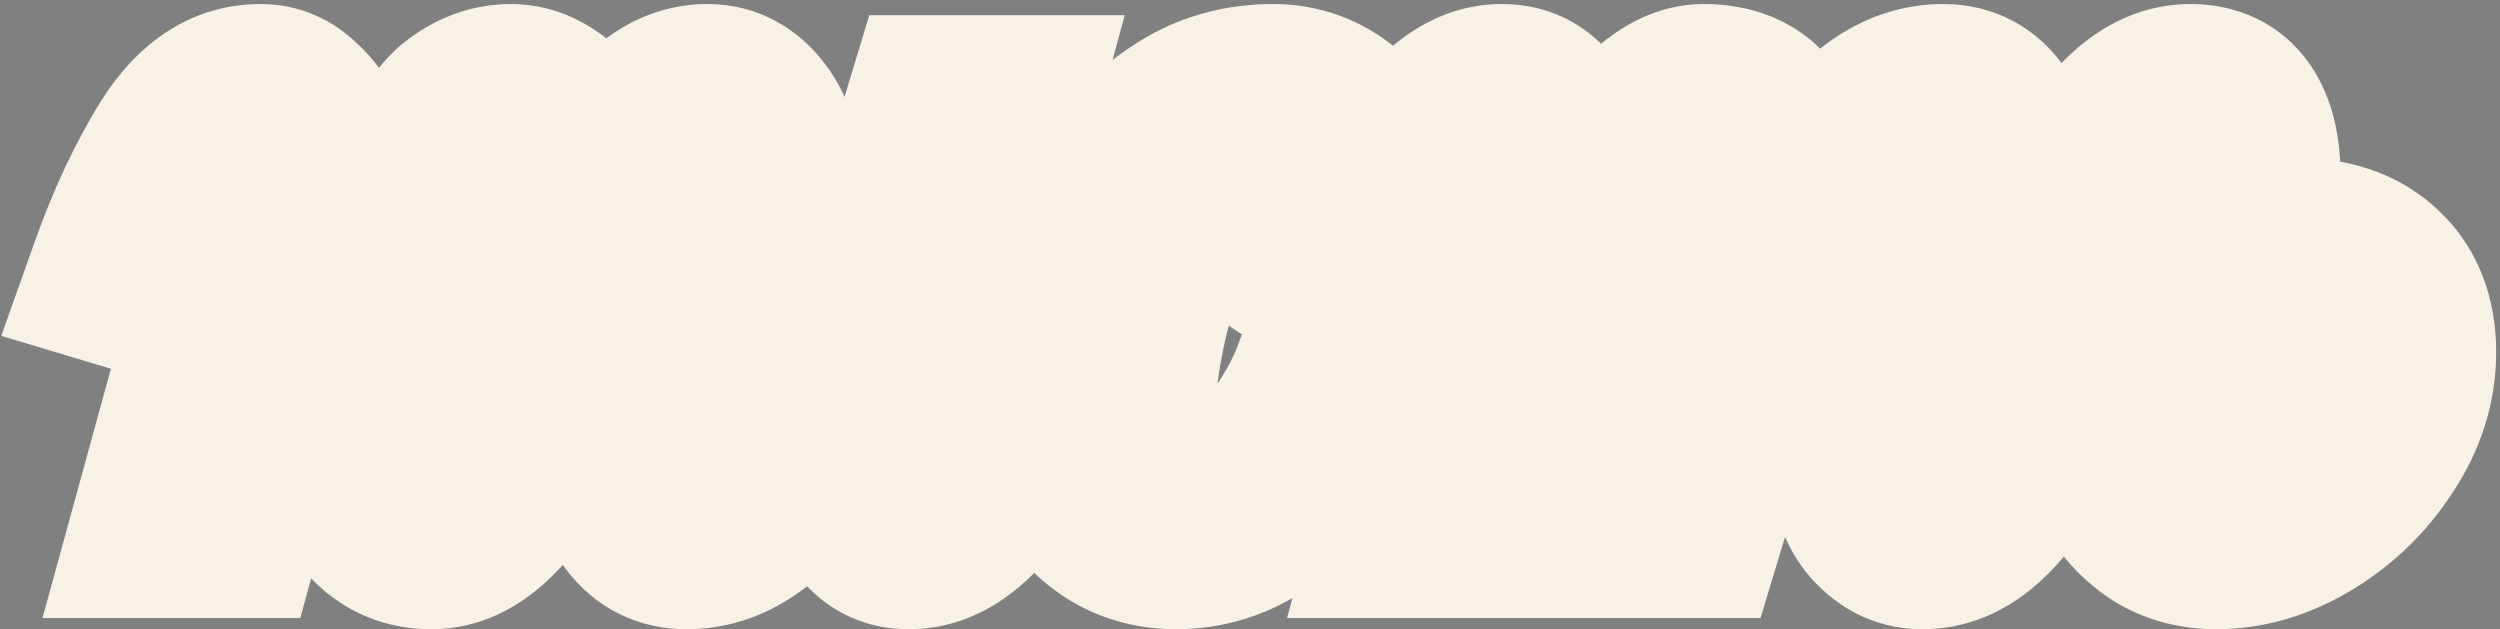 <?xml version="1.0" encoding="UTF-8"?> <svg xmlns="http://www.w3.org/2000/svg" width="449" height="113" viewBox="0 0 449 113" fill="none"><rect x="0" y="0" width="449" height="113" fill="#808080" stroke="none"/><mask id="path-1-outside-1_15_230" maskUnits="userSpaceOnUse" x="0" y="0" width="449" height="114" fill="black"><rect fill="white" width="449" height="114"></rect><path d="M77.431 96.007C74.086 96.007 71.242 94.948 68.9 92.829C66.559 90.71 65.388 87.309 65.388 82.626C65.388 79.503 66.168 75.823 67.73 71.586C67.841 71.14 68.12 70.136 68.566 68.575C69.124 66.902 69.402 65.285 69.402 63.724C69.402 61.271 68.9 59.431 67.897 58.204C66.893 56.866 64.83 56.197 61.708 56.197H51.337L40.966 94H29.926L43.977 42.815C44.089 42.258 44.59 40.306 45.483 36.961C46.486 33.504 46.988 30.604 46.988 28.263C46.988 25.029 45.873 23.412 43.643 23.412C40.52 23.412 37.342 26.032 34.108 31.273C30.986 36.403 28.142 42.704 25.577 50.175L22.232 49.172C25.243 40.696 28.7 33.337 32.603 27.092C36.506 20.847 41.245 17.725 46.821 17.725C48.94 17.725 50.779 18.505 52.341 20.066C54.013 21.516 55.129 23.133 55.686 24.917C56.355 27.259 56.69 29.991 56.69 33.114C56.69 35.121 55.965 39.024 54.515 44.822L52.508 52.182H63.213C66.113 52.182 68.789 50.064 71.242 45.826C73.695 41.589 75.814 36.515 77.599 30.604C79.048 25.809 81.055 22.464 83.62 20.568C86.185 18.672 88.917 17.725 91.817 17.725C93.378 17.725 94.883 18.115 96.333 18.895C97.782 19.676 98.842 20.512 99.511 21.405C100.626 22.854 101.351 24.192 101.685 25.419C102.02 26.646 102.187 28.095 102.187 29.768C102.187 32.779 101.351 35.288 99.678 37.295C98.117 39.191 96.166 40.139 93.824 40.139C92.263 40.139 90.869 39.637 89.642 38.633C88.415 37.63 87.802 36.236 87.802 34.452C87.802 32.891 88.304 31.385 89.308 29.935C90.088 28.709 90.478 27.761 90.478 27.092C90.478 26.2 90.255 25.531 89.809 25.084C89.363 24.638 88.527 24.415 87.3 24.415C85.739 24.415 84.512 24.973 83.62 26.088C82.728 27.203 81.948 28.82 81.278 30.939C79.829 35.734 77.989 40.473 75.758 45.157C73.528 49.841 71.354 52.573 69.235 53.353L69.068 54.19C71.967 54.413 74.532 55.695 76.762 58.037C78.992 60.267 80.108 63.222 80.108 66.902C80.108 69.802 79.439 73.481 78.1 77.942C77.208 81.51 76.762 83.908 76.762 85.135C76.762 86.473 77.041 87.644 77.599 88.647C78.156 89.651 79.048 90.153 80.275 90.153C80.944 90.153 81.557 90.041 82.115 89.818C82.672 89.595 83.453 89.093 84.457 88.313C87.356 86.194 89.754 83.183 91.649 79.28C93.545 75.266 95.719 70.025 98.173 63.557L101.518 64.56C94.27 85.525 86.241 96.007 77.431 96.007ZM123.239 96.007C119.893 96.007 117.217 94.669 115.21 91.993C113.314 89.205 112.366 85.19 112.366 79.949C112.366 77.496 112.701 74.541 113.37 71.084C114.039 67.516 114.819 64.783 115.711 62.888L126.417 37.964C126.974 36.738 127.532 35.121 128.089 33.114C128.759 31.106 129.093 29.433 129.093 28.095C129.093 26.534 128.759 25.252 128.089 24.248C127.42 23.244 126.472 22.743 125.246 22.743C121.454 22.743 117.83 25.642 114.373 31.441C110.916 37.239 107.961 43.484 105.508 50.175L102.162 49.172C105.173 40.139 108.798 32.667 113.035 26.757C117.384 20.735 122.068 17.725 127.086 17.725C130.097 17.725 132.606 19.063 134.613 21.739C136.732 24.415 137.791 28.43 137.791 33.783C137.791 36.236 137.457 39.191 136.788 42.648C136.118 45.993 135.338 48.725 134.446 50.844L123.74 75.767C123.183 76.994 122.57 78.611 121.9 80.618C121.343 82.626 121.064 84.298 121.064 85.636C121.064 87.198 121.343 88.48 121.9 89.484C122.57 90.487 123.517 90.989 124.744 90.989C131.435 90.989 138.516 84.689 145.987 72.088C150.448 64.505 154.407 56.977 157.864 49.506C161.432 42.035 163.941 35.79 165.391 30.772L168.736 19.732H179.776L165.725 71.586C164.053 78.277 163.216 83.016 163.216 85.804C163.216 87.365 163.439 88.536 163.885 89.316C164.331 89.986 165.168 90.32 166.394 90.32C169.517 90.32 172.639 87.755 175.762 82.626C178.995 77.385 181.895 71.028 184.46 63.557L187.805 64.56C180.445 85.525 172.249 96.007 163.216 96.007C156.748 96.007 153.515 90.32 153.515 78.946C153.515 76.715 154.016 73.314 155.02 68.742C156.135 64.059 157.083 60.713 157.864 58.706L157.362 58.204L155.02 62.386C150.113 71.865 145.095 79.838 139.966 86.306C134.948 92.773 129.372 96.007 123.239 96.007ZM211.267 96.007C204.577 96.007 199.168 93.275 195.042 87.811C190.916 82.235 188.853 75.489 188.853 67.571C188.853 60.88 190.08 54.301 192.533 47.833C194.986 41.254 198.666 35.4 203.573 30.27C207.476 26.144 211.379 23.021 215.282 20.903C219.296 18.784 223.757 17.725 228.664 17.725C232.901 17.725 236.637 19.063 239.871 21.739C243.105 24.415 244.721 28.653 244.721 34.452C244.721 37.797 243.774 40.585 241.878 42.815C240.094 45.045 237.863 46.161 235.187 46.161C233.068 46.161 231.451 45.547 230.336 44.321C229.221 42.983 228.664 41.477 228.664 39.804C228.664 36.57 230.448 33.671 234.016 31.106C235.243 30.103 235.856 28.653 235.856 26.757C235.856 25.754 235.243 24.694 234.016 23.579C232.79 22.352 230.782 21.739 227.994 21.739C219.296 21.739 211.713 31.441 205.246 50.844C204.019 54.524 202.96 59.152 202.067 64.728C201.287 70.192 200.897 74.485 200.897 77.608C200.897 82.514 201.956 86.138 204.075 88.48C206.305 90.822 208.981 91.993 212.104 91.993C219.018 91.993 224.649 89.205 228.998 83.629C233.347 78.053 236.414 72.868 238.198 68.073L241.711 69.244C239.034 76.827 234.964 83.183 229.5 88.313C224.036 93.442 217.958 96.007 211.267 96.007ZM345.222 96.007C342.212 96.007 339.647 94.669 337.528 91.993C335.521 89.316 334.517 85.302 334.517 79.949C334.517 77.496 334.852 74.597 335.521 71.251C336.19 67.794 336.97 65.006 337.862 62.888L348.568 37.964C349.125 36.738 349.683 35.121 350.241 33.114C350.91 31.106 351.244 29.433 351.244 28.095C351.244 26.534 350.91 25.252 350.241 24.248C349.683 23.244 348.791 22.743 347.564 22.743C340.873 22.743 333.792 29.043 326.321 41.644C321.86 49.227 317.846 56.754 314.277 64.226C310.82 71.697 308.367 77.942 306.917 82.96L303.572 94H292.532L306.416 42.313C306.639 41.533 307.14 39.749 307.921 36.961C308.813 34.061 309.259 31.497 309.259 29.266C309.259 24.917 307.475 22.743 303.907 22.743C301.007 22.743 297.048 26.478 292.03 33.95C287.012 41.421 282.106 50.064 277.311 59.877C272.627 69.69 269.449 77.385 267.776 82.96L264.431 94H253.391L267.442 42.313C269.114 35.623 269.951 30.883 269.951 28.095C269.951 26.534 269.728 25.363 269.282 24.583C268.835 23.802 267.999 23.412 266.772 23.412C261.085 23.412 255.064 32.333 248.707 50.175L245.362 49.172C252.722 28.207 260.862 17.725 269.783 17.725C276.363 17.725 279.652 23.468 279.652 34.953C279.652 36.849 279.15 40.139 278.147 44.822C277.143 49.506 276.14 52.907 275.136 55.026L275.805 55.528L277.812 51.848C282.83 42.258 287.681 34.173 292.365 27.594C297.16 21.014 301.732 17.725 306.081 17.725C314.668 17.725 318.961 23.021 318.961 33.615C318.961 35.957 318.403 39.358 317.288 43.819C316.285 48.279 315.337 52.015 314.445 55.026L314.946 55.528L317.288 51.346C322.195 41.867 327.157 33.894 332.175 27.426C337.305 20.959 342.936 17.725 349.07 17.725C352.415 17.725 355.036 19.119 356.931 21.906C358.939 24.583 359.942 28.541 359.942 33.783C359.942 36.236 359.608 39.247 358.939 42.815C358.27 46.272 357.489 48.948 356.597 50.844L345.891 75.767C345.334 76.994 344.721 78.611 344.052 80.618C343.494 82.626 343.215 84.298 343.215 85.636C343.215 87.198 343.55 88.48 344.219 89.484C344.888 90.487 345.836 90.989 347.062 90.989C350.854 90.989 354.478 88.09 357.935 82.291C361.392 76.492 364.347 70.248 366.8 63.557L370.146 64.56C367.135 73.593 363.455 81.12 359.106 87.142C354.868 93.052 350.241 96.007 345.222 96.007ZM398.024 96.007C394.344 96.007 391.11 95.115 388.322 93.331C385.534 91.435 383.36 89.038 381.798 86.138C380.237 83.127 379.457 80.005 379.457 76.771C379.457 70.638 380.628 64.616 382.969 58.706L390.998 37.964C393.229 33.058 394.344 29.322 394.344 26.757C394.344 25.419 394.176 24.415 393.842 23.746C393.619 23.077 392.894 22.743 391.667 22.743C387.876 22.743 384.196 25.642 380.628 31.441C377.171 37.239 374.215 43.484 371.762 50.175L368.417 49.172C371.428 40.25 375.108 32.779 379.457 26.757C383.806 20.735 388.489 17.725 393.507 17.725C400.087 17.725 403.376 22.464 403.376 31.943C403.376 34.173 403.098 36.236 402.54 38.132C402.094 39.916 401.369 42.202 400.365 44.99L398.693 49.673L399.362 50.175C401.704 48.391 403.878 47.164 405.885 46.495C408.004 45.715 410.123 45.324 412.242 45.324C418.263 45.324 422.947 46.941 426.292 50.175C429.638 53.297 431.311 57.647 431.311 63.222C431.311 68.798 429.638 74.095 426.292 79.113C423.058 84.131 418.877 88.201 413.747 91.324C408.617 94.446 403.376 96.007 398.024 96.007ZM399.529 91.993C402.651 91.993 405.718 90.543 408.729 87.644C411.851 84.744 414.36 80.953 416.256 76.269C418.263 71.474 419.267 66.456 419.267 61.215C419.267 53.297 416.312 49.339 410.402 49.339C407.948 49.339 405.328 50.231 402.54 52.015C399.752 53.688 397.299 55.974 395.18 58.873L391.166 70.08C389.381 75.433 388.489 79.392 388.489 81.957C388.489 84.967 389.437 87.421 391.333 89.316C393.34 91.101 396.072 91.993 399.529 91.993Z"></path></mask><path d="M77.431 96.007C74.086 96.007 71.242 94.948 68.9 92.829C66.559 90.71 65.388 87.309 65.388 82.626C65.388 79.503 66.168 75.823 67.73 71.586C67.841 71.14 68.12 70.136 68.566 68.575C69.124 66.902 69.402 65.285 69.402 63.724C69.402 61.271 68.9 59.431 67.897 58.204C66.893 56.866 64.83 56.197 61.708 56.197H51.337L40.966 94H29.926L43.977 42.815C44.089 42.258 44.59 40.306 45.483 36.961C46.486 33.504 46.988 30.604 46.988 28.263C46.988 25.029 45.873 23.412 43.643 23.412C40.52 23.412 37.342 26.032 34.108 31.273C30.986 36.403 28.142 42.704 25.577 50.175L22.232 49.172C25.243 40.696 28.7 33.337 32.603 27.092C36.506 20.847 41.245 17.725 46.821 17.725C48.94 17.725 50.779 18.505 52.341 20.066C54.013 21.516 55.129 23.133 55.686 24.917C56.355 27.259 56.69 29.991 56.69 33.114C56.69 35.121 55.965 39.024 54.515 44.822L52.508 52.182H63.213C66.113 52.182 68.789 50.064 71.242 45.826C73.695 41.589 75.814 36.515 77.599 30.604C79.048 25.809 81.055 22.464 83.62 20.568C86.185 18.672 88.917 17.725 91.817 17.725C93.378 17.725 94.883 18.115 96.333 18.895C97.782 19.676 98.842 20.512 99.511 21.405C100.626 22.854 101.351 24.192 101.685 25.419C102.02 26.646 102.187 28.095 102.187 29.768C102.187 32.779 101.351 35.288 99.678 37.295C98.117 39.191 96.166 40.139 93.824 40.139C92.263 40.139 90.869 39.637 89.642 38.633C88.415 37.63 87.802 36.236 87.802 34.452C87.802 32.891 88.304 31.385 89.308 29.935C90.088 28.709 90.478 27.761 90.478 27.092C90.478 26.2 90.255 25.531 89.809 25.084C89.363 24.638 88.527 24.415 87.3 24.415C85.739 24.415 84.512 24.973 83.62 26.088C82.728 27.203 81.948 28.82 81.278 30.939C79.829 35.734 77.989 40.473 75.758 45.157C73.528 49.841 71.354 52.573 69.235 53.353L69.068 54.19C71.967 54.413 74.532 55.695 76.762 58.037C78.992 60.267 80.108 63.222 80.108 66.902C80.108 69.802 79.439 73.481 78.1 77.942C77.208 81.51 76.762 83.908 76.762 85.135C76.762 86.473 77.041 87.644 77.599 88.647C78.156 89.651 79.048 90.153 80.275 90.153C80.944 90.153 81.557 90.041 82.115 89.818C82.672 89.595 83.453 89.093 84.457 88.313C87.356 86.194 89.754 83.183 91.649 79.28C93.545 75.266 95.719 70.025 98.173 63.557L101.518 64.56C94.27 85.525 86.241 96.007 77.431 96.007ZM123.239 96.007C119.893 96.007 117.217 94.669 115.21 91.993C113.314 89.205 112.366 85.19 112.366 79.949C112.366 77.496 112.701 74.541 113.37 71.084C114.039 67.516 114.819 64.783 115.711 62.888L126.417 37.964C126.974 36.738 127.532 35.121 128.089 33.114C128.759 31.106 129.093 29.433 129.093 28.095C129.093 26.534 128.759 25.252 128.089 24.248C127.42 23.244 126.472 22.743 125.246 22.743C121.454 22.743 117.83 25.642 114.373 31.441C110.916 37.239 107.961 43.484 105.508 50.175L102.162 49.172C105.173 40.139 108.798 32.667 113.035 26.757C117.384 20.735 122.068 17.725 127.086 17.725C130.097 17.725 132.606 19.063 134.613 21.739C136.732 24.415 137.791 28.43 137.791 33.783C137.791 36.236 137.457 39.191 136.788 42.648C136.118 45.993 135.338 48.725 134.446 50.844L123.74 75.767C123.183 76.994 122.57 78.611 121.9 80.618C121.343 82.626 121.064 84.298 121.064 85.636C121.064 87.198 121.343 88.48 121.9 89.484C122.57 90.487 123.517 90.989 124.744 90.989C131.435 90.989 138.516 84.689 145.987 72.088C150.448 64.505 154.407 56.977 157.864 49.506C161.432 42.035 163.941 35.79 165.391 30.772L168.736 19.732H179.776L165.725 71.586C164.053 78.277 163.216 83.016 163.216 85.804C163.216 87.365 163.439 88.536 163.885 89.316C164.331 89.986 165.168 90.32 166.394 90.32C169.517 90.32 172.639 87.755 175.762 82.626C178.995 77.385 181.895 71.028 184.46 63.557L187.805 64.56C180.445 85.525 172.249 96.007 163.216 96.007C156.748 96.007 153.515 90.32 153.515 78.946C153.515 76.715 154.016 73.314 155.02 68.742C156.135 64.059 157.083 60.713 157.864 58.706L157.362 58.204L155.02 62.386C150.113 71.865 145.095 79.838 139.966 86.306C134.948 92.773 129.372 96.007 123.239 96.007ZM211.267 96.007C204.577 96.007 199.168 93.275 195.042 87.811C190.916 82.235 188.853 75.489 188.853 67.571C188.853 60.88 190.08 54.301 192.533 47.833C194.986 41.254 198.666 35.4 203.573 30.27C207.476 26.144 211.379 23.021 215.282 20.903C219.296 18.784 223.757 17.725 228.664 17.725C232.901 17.725 236.637 19.063 239.871 21.739C243.105 24.415 244.721 28.653 244.721 34.452C244.721 37.797 243.774 40.585 241.878 42.815C240.094 45.045 237.863 46.161 235.187 46.161C233.068 46.161 231.451 45.547 230.336 44.321C229.221 42.983 228.664 41.477 228.664 39.804C228.664 36.57 230.448 33.671 234.016 31.106C235.243 30.103 235.856 28.653 235.856 26.757C235.856 25.754 235.243 24.694 234.016 23.579C232.79 22.352 230.782 21.739 227.994 21.739C219.296 21.739 211.713 31.441 205.246 50.844C204.019 54.524 202.96 59.152 202.067 64.728C201.287 70.192 200.897 74.485 200.897 77.608C200.897 82.514 201.956 86.138 204.075 88.48C206.305 90.822 208.981 91.993 212.104 91.993C219.018 91.993 224.649 89.205 228.998 83.629C233.347 78.053 236.414 72.868 238.198 68.073L241.711 69.244C239.034 76.827 234.964 83.183 229.5 88.313C224.036 93.442 217.958 96.007 211.267 96.007ZM345.222 96.007C342.212 96.007 339.647 94.669 337.528 91.993C335.521 89.316 334.517 85.302 334.517 79.949C334.517 77.496 334.852 74.597 335.521 71.251C336.19 67.794 336.97 65.006 337.862 62.888L348.568 37.964C349.125 36.738 349.683 35.121 350.241 33.114C350.91 31.106 351.244 29.433 351.244 28.095C351.244 26.534 350.91 25.252 350.241 24.248C349.683 23.244 348.791 22.743 347.564 22.743C340.873 22.743 333.792 29.043 326.321 41.644C321.86 49.227 317.846 56.754 314.277 64.226C310.82 71.697 308.367 77.942 306.917 82.96L303.572 94H292.532L306.416 42.313C306.639 41.533 307.14 39.749 307.921 36.961C308.813 34.061 309.259 31.497 309.259 29.266C309.259 24.917 307.475 22.743 303.907 22.743C301.007 22.743 297.048 26.478 292.03 33.95C287.012 41.421 282.106 50.064 277.311 59.877C272.627 69.69 269.449 77.385 267.776 82.96L264.431 94H253.391L267.442 42.313C269.114 35.623 269.951 30.883 269.951 28.095C269.951 26.534 269.728 25.363 269.282 24.583C268.835 23.802 267.999 23.412 266.772 23.412C261.085 23.412 255.064 32.333 248.707 50.175L245.362 49.172C252.722 28.207 260.862 17.725 269.783 17.725C276.363 17.725 279.652 23.468 279.652 34.953C279.652 36.849 279.15 40.139 278.147 44.822C277.143 49.506 276.14 52.907 275.136 55.026L275.805 55.528L277.812 51.848C282.83 42.258 287.681 34.173 292.365 27.594C297.16 21.014 301.732 17.725 306.081 17.725C314.668 17.725 318.961 23.021 318.961 33.615C318.961 35.957 318.403 39.358 317.288 43.819C316.285 48.279 315.337 52.015 314.445 55.026L314.946 55.528L317.288 51.346C322.195 41.867 327.157 33.894 332.175 27.426C337.305 20.959 342.936 17.725 349.07 17.725C352.415 17.725 355.036 19.119 356.931 21.906C358.939 24.583 359.942 28.541 359.942 33.783C359.942 36.236 359.608 39.247 358.939 42.815C358.27 46.272 357.489 48.948 356.597 50.844L345.891 75.767C345.334 76.994 344.721 78.611 344.052 80.618C343.494 82.626 343.215 84.298 343.215 85.636C343.215 87.198 343.55 88.48 344.219 89.484C344.888 90.487 345.836 90.989 347.062 90.989C350.854 90.989 354.478 88.09 357.935 82.291C361.392 76.492 364.347 70.248 366.8 63.557L370.146 64.56C367.135 73.593 363.455 81.12 359.106 87.142C354.868 93.052 350.241 96.007 345.222 96.007ZM398.024 96.007C394.344 96.007 391.11 95.115 388.322 93.331C385.534 91.435 383.36 89.038 381.798 86.138C380.237 83.127 379.457 80.005 379.457 76.771C379.457 70.638 380.628 64.616 382.969 58.706L390.998 37.964C393.229 33.058 394.344 29.322 394.344 26.757C394.344 25.419 394.176 24.415 393.842 23.746C393.619 23.077 392.894 22.743 391.667 22.743C387.876 22.743 384.196 25.642 380.628 31.441C377.171 37.239 374.215 43.484 371.762 50.175L368.417 49.172C371.428 40.25 375.108 32.779 379.457 26.757C383.806 20.735 388.489 17.725 393.507 17.725C400.087 17.725 403.376 22.464 403.376 31.943C403.376 34.173 403.098 36.236 402.54 38.132C402.094 39.916 401.369 42.202 400.365 44.99L398.693 49.673L399.362 50.175C401.704 48.391 403.878 47.164 405.885 46.495C408.004 45.715 410.123 45.324 412.242 45.324C418.263 45.324 422.947 46.941 426.292 50.175C429.638 53.297 431.311 57.647 431.311 63.222C431.311 68.798 429.638 74.095 426.292 79.113C423.058 84.131 418.877 88.201 413.747 91.324C408.617 94.446 403.376 96.007 398.024 96.007ZM399.529 91.993C402.651 91.993 405.718 90.543 408.729 87.644C411.851 84.744 414.36 80.953 416.256 76.269C418.263 71.474 419.267 66.456 419.267 61.215C419.267 53.297 416.312 49.339 410.402 49.339C407.948 49.339 405.328 50.231 402.54 52.015C399.752 53.688 397.299 55.974 395.18 58.873L391.166 70.08C389.381 75.433 388.489 79.392 388.489 81.957C388.489 84.967 389.437 87.421 391.333 89.316C393.34 91.101 396.072 91.993 399.529 91.993Z" fill="black"></path><path d="M68.9 92.829L80.306 80.223L80.306 80.223L68.9 92.829ZM67.73 71.586L83.681 77.463L83.999 76.6L84.222 75.709L67.73 71.586ZM68.566 68.575L52.438 63.199L52.322 63.549L52.22 63.905L68.566 68.575ZM67.897 58.204L54.297 68.404L54.512 68.691L54.74 68.969L67.897 58.204ZM51.337 56.197V39.197H38.373L34.943 51.699L51.337 56.197ZM40.966 94V111H53.931L57.361 98.498L40.966 94ZM29.926 94L13.533 89.5L7.631 111H29.926V94ZM43.977 42.815L60.371 47.315L60.529 46.737L60.647 46.149L43.977 42.815ZM45.483 36.961L29.157 32.221L29.105 32.4L29.057 32.581L45.483 36.961ZM34.108 31.273L19.641 22.347L19.613 22.39L19.587 22.434L34.108 31.273ZM25.577 50.175L20.692 66.458L36.349 71.155L41.656 55.695L25.577 50.175ZM22.232 49.172L6.213 43.48L0.231 60.32L17.347 65.454L22.232 49.172ZM32.603 27.092L47.019 36.102L47.019 36.102L32.603 27.092ZM52.341 20.066L40.32 32.087L40.749 32.516L41.207 32.913L52.341 20.066ZM55.686 24.917L72.032 20.247L71.975 20.046L71.912 19.846L55.686 24.917ZM54.515 44.822L70.916 49.295L70.964 49.121L71.008 48.946L54.515 44.822ZM52.508 52.182L36.107 47.709L30.251 69.182H52.508V52.182ZM71.242 45.826L85.954 54.344L85.954 54.344L71.242 45.826ZM77.599 30.604L61.326 25.685L61.324 25.691L77.599 30.604ZM83.62 20.568L93.725 34.239L93.725 34.239L83.62 20.568ZM96.333 18.895L104.393 3.927L104.393 3.927L96.333 18.895ZM99.511 21.405L85.911 31.605L85.973 31.688L86.036 31.77L99.511 21.405ZM101.685 25.419L118.086 20.946L118.086 20.946L101.685 25.419ZM99.678 37.295L86.618 26.412L86.587 26.45L86.555 26.488L99.678 37.295ZM89.642 38.633L100.407 25.476L100.407 25.476L89.642 38.633ZM89.308 29.935L103.285 39.612L103.473 39.341L103.65 39.062L89.308 29.935ZM89.809 25.084L101.83 13.064L101.83 13.064L89.809 25.084ZM83.62 26.088L96.895 36.708L96.895 36.708L83.62 26.088ZM81.278 30.939L65.068 25.82L65.036 25.919L65.006 26.019L81.278 30.939ZM75.758 45.157L60.41 37.848L60.41 37.848L75.758 45.157ZM69.235 53.353L63.358 37.401L54.431 40.69L52.565 50.019L69.235 53.353ZM69.068 54.19L52.398 50.856L48.635 69.668L67.764 71.139L69.068 54.19ZM76.762 58.037L64.452 69.761L64.595 69.911L64.741 70.058L76.762 58.037ZM78.1 77.942L61.817 73.057L61.704 73.436L61.608 73.819L78.1 77.942ZM82.115 89.818L88.428 105.602L88.428 105.602L82.115 89.818ZM84.457 88.313L74.426 74.587L74.221 74.737L74.02 74.894L84.457 88.313ZM91.649 79.28L106.941 86.708L106.982 86.624L107.021 86.539L91.649 79.28ZM98.173 63.557L103.058 47.274L87.893 42.724L82.278 57.528L98.173 63.557ZM101.518 64.56L117.585 70.115L123.375 53.369L106.403 48.277L101.518 64.56ZM77.431 96.007V79.007C77.578 79.007 78.062 79.036 78.724 79.282C79.402 79.535 79.946 79.898 80.306 80.223L68.9 92.829L57.495 105.435C63.159 110.56 70.144 113.007 77.431 113.007V96.007ZM68.9 92.829L80.306 80.223C81.544 81.343 82.123 82.524 82.34 83.155C82.521 83.681 82.388 83.622 82.388 82.626H65.388H48.388C48.388 89.773 50.163 98.801 57.495 105.435L68.9 92.829ZM65.388 82.626H82.388C82.388 82.189 82.531 80.585 83.681 77.463L67.73 71.586L51.778 65.709C49.806 71.061 48.388 76.817 48.388 82.626H65.388ZM67.73 71.586L84.222 75.709C84.22 75.718 84.266 75.54 84.402 75.048C84.526 74.602 84.695 74.005 84.912 73.245L68.566 68.575L52.22 63.905C51.796 65.388 51.431 66.686 51.237 67.463L67.73 71.586ZM68.566 68.575L84.694 73.951C85.755 70.766 86.402 67.332 86.402 63.724H69.402H52.402C52.402 63.239 52.492 63.038 52.438 63.199L68.566 68.575ZM69.402 63.724H86.402C86.402 59.386 85.584 52.976 81.054 47.439L67.897 58.204L54.74 68.969C53.456 67.4 52.877 65.899 52.625 64.977C52.384 64.093 52.402 63.601 52.402 63.724H69.402ZM67.897 58.204L81.497 48.004C75.352 39.81 65.824 39.197 61.708 39.197V56.197V73.197C62.201 73.197 61.581 73.268 60.352 72.869C59.034 72.442 56.444 71.266 54.297 68.404L67.897 58.204ZM61.708 56.197V39.197H51.337V56.197V73.197H61.708V56.197ZM51.337 56.197L34.943 51.699L24.572 89.502L40.966 94L57.361 98.498L67.731 60.694L51.337 56.197ZM40.966 94V77H29.926V94V111H40.966V94ZM29.926 94L46.32 98.5L60.371 47.315L43.977 42.815L27.584 38.315L13.533 89.5L29.926 94ZM43.977 42.815L60.647 46.149C60.598 46.392 60.575 46.469 60.648 46.172C60.702 45.95 60.785 45.621 60.901 45.167C61.134 44.263 61.468 42.994 61.909 41.341L45.483 36.961L29.057 32.581C28.252 35.596 27.554 38.249 27.307 39.481L43.977 42.815ZM45.483 36.961L61.808 41.7C63.047 37.435 63.988 32.824 63.988 28.263H46.988H29.988C29.988 28.252 29.986 28.571 29.861 29.294C29.738 30.004 29.52 30.97 29.157 32.221L45.483 36.961ZM46.988 28.263H63.988C63.988 25.218 63.559 19.921 60.146 14.973C55.947 8.884 49.468 6.412 43.643 6.412V23.412V40.412C42.145 40.412 40.014 40.135 37.708 39.021C35.322 37.867 33.451 36.152 32.157 34.276C30.939 32.51 30.43 30.899 30.211 29.949C29.993 28.999 29.988 28.377 29.988 28.263H46.988ZM43.643 23.412V6.412C30.719 6.412 23.126 16.698 19.641 22.347L34.108 31.273L48.576 40.2C49.649 38.461 50.107 38.184 49.732 38.493C49.257 38.885 47.135 40.412 43.643 40.412V23.412ZM34.108 31.273L19.587 22.434C15.664 28.879 12.344 36.365 9.498 44.655L25.577 50.175L41.656 55.695C43.94 49.042 46.308 43.927 48.63 40.113L34.108 31.273ZM25.577 50.175L30.462 33.892L27.117 32.888L22.232 49.172L17.347 65.454L20.692 66.458L25.577 50.175ZM22.232 49.172L38.251 54.862C40.937 47.303 43.894 41.102 47.019 36.102L32.603 27.092L18.187 18.082C13.506 25.571 9.549 34.089 6.213 43.48L22.232 49.172ZM32.603 27.092L47.019 36.102C48.045 34.46 48.62 34.142 48.437 34.262C48.327 34.335 48.081 34.472 47.721 34.581C47.358 34.691 47.037 34.725 46.821 34.725V17.725V0.725C33.541 0.725 24.075 8.661 18.187 18.082L32.603 27.092ZM46.821 17.725V34.725C45.738 34.725 44.455 34.513 43.15 33.96C41.86 33.412 40.922 32.689 40.32 32.087L52.341 20.066L64.362 8.046C59.762 3.446 53.655 0.725 46.821 0.725V17.725ZM52.341 20.066L41.207 32.913C40.937 32.679 40.006 31.735 39.46 29.988L55.686 24.917L71.912 19.846C70.251 14.532 67.09 10.353 63.474 7.22L52.341 20.066ZM55.686 24.917L39.34 29.587C39.473 30.053 39.69 31.15 39.69 33.114H56.69H73.69C73.69 28.832 73.237 24.465 72.032 20.247L55.686 24.917ZM56.69 33.114H39.69C39.69 32.68 39.723 32.559 39.68 32.905C39.643 33.205 39.569 33.704 39.432 34.442C39.156 35.928 38.701 37.987 38.023 40.699L54.515 44.822L71.008 48.946C72.372 43.488 73.69 37.559 73.69 33.114H56.69ZM54.515 44.822L38.114 40.349L36.107 47.709L52.508 52.182L68.909 56.655L70.916 49.295L54.515 44.822ZM52.508 52.182V69.182H63.213V52.182V35.182H52.508V52.182ZM63.213 52.182V69.182C75.515 69.182 82.621 60.101 85.954 54.344L71.242 45.826L56.53 37.308C55.947 38.315 55.944 37.976 56.843 37.264C57.953 36.385 60.18 35.182 63.213 35.182V52.182ZM71.242 45.826L85.954 54.344C89.211 48.719 91.803 42.376 93.873 35.517L77.599 30.604L61.324 25.691C59.826 30.654 58.18 34.458 56.53 37.308L71.242 45.826ZM77.599 30.604L93.871 35.524C94.299 34.109 94.656 33.434 94.769 33.245C94.87 33.076 94.597 33.595 93.725 34.239L83.62 20.568L73.516 6.897C66.752 11.897 63.271 19.25 61.326 25.685L77.599 30.604ZM83.62 20.568L93.725 34.239C93.767 34.208 93.58 34.353 93.165 34.496C92.734 34.646 92.259 34.725 91.817 34.725V17.725V0.725C84.914 0.725 78.697 3.067 73.516 6.897L83.62 20.568ZM91.817 17.725V34.725C90.41 34.725 89.161 34.341 88.273 33.864L96.333 18.895L104.393 3.927C100.606 1.888 96.346 0.725 91.817 0.725V17.725ZM96.333 18.895L88.273 33.864C88.309 33.883 88.074 33.762 87.681 33.451C87.29 33.143 86.62 32.55 85.911 31.605L99.511 21.405L113.111 11.205C110.43 7.63 107.065 5.366 104.393 3.927L96.333 18.895ZM99.511 21.405L86.036 31.77C86.149 31.917 86.086 31.857 85.943 31.592C85.801 31.33 85.52 30.756 85.284 29.892L101.685 25.419L118.086 20.946C116.973 16.865 114.906 13.537 112.986 11.04L99.511 21.405ZM101.685 25.419L85.284 29.892C85.239 29.727 85.212 29.598 85.196 29.514C85.18 29.429 85.175 29.381 85.174 29.375C85.173 29.369 85.177 29.397 85.18 29.465C85.184 29.532 85.187 29.632 85.187 29.768H102.187H119.187C119.187 27.03 118.921 24.006 118.086 20.946L101.685 25.419ZM102.187 29.768H85.187C85.187 29.695 85.199 29.233 85.432 28.532C85.676 27.801 86.081 27.057 86.618 26.412L99.678 37.295L112.738 48.178C117.338 42.658 119.187 36.117 119.187 29.768H102.187ZM99.678 37.295L86.555 26.488C87.123 25.799 88.12 24.863 89.616 24.136C91.135 23.398 92.63 23.139 93.824 23.139V40.139V57.139C101.523 57.139 108.191 53.7 112.801 48.102L99.678 37.295ZM93.824 40.139V23.139C94.9 23.139 96.118 23.318 97.366 23.767C98.61 24.215 99.63 24.84 100.407 25.476L89.642 38.633L78.877 51.791C83.091 55.238 88.274 57.139 93.824 57.139V40.139ZM89.642 38.633L100.407 25.476C101.78 26.599 103.006 28.133 103.822 29.989C104.614 31.788 104.802 33.386 104.802 34.452H87.802H70.802C70.802 40.611 73.176 47.126 78.877 51.791L89.642 38.633ZM87.802 34.452H104.802C104.802 36.785 103.985 38.6 103.285 39.612L89.308 29.935L75.33 20.259C72.623 24.17 70.802 28.996 70.802 34.452H87.802ZM89.308 29.935L103.65 39.062C104.559 37.633 107.478 33.055 107.478 27.092H90.478H73.478C73.478 24.347 74.22 22.43 74.466 21.832C74.772 21.089 75.022 20.719 74.965 20.808L89.308 29.935ZM90.478 27.092H107.478C107.478 23.579 106.589 17.822 101.83 13.064L89.809 25.084L77.788 37.105C73.922 33.239 73.478 28.82 73.478 27.092H90.478ZM89.809 25.084L101.83 13.064C96.276 7.509 89.288 7.415 87.3 7.415V24.415V41.415C86.996 41.415 85.934 41.4 84.467 41.009C83.025 40.624 80.324 39.641 77.788 37.105L89.809 25.084ZM87.3 24.415V7.415C81.125 7.415 74.792 9.91 70.346 15.468L83.62 26.088L96.895 36.708C95.774 38.109 94.209 39.417 92.244 40.31C90.324 41.182 88.564 41.415 87.3 41.415V24.415ZM83.62 26.088L70.346 15.468C67.624 18.871 66.056 22.69 65.068 25.82L81.278 30.939L97.489 36.058C97.633 35.602 97.711 35.454 97.675 35.528C97.654 35.572 97.589 35.702 97.471 35.895C97.353 36.088 97.165 36.37 96.895 36.708L83.62 26.088ZM81.278 30.939L65.006 26.019C63.812 29.968 62.286 33.909 60.41 37.848L75.758 45.157L91.107 52.466C93.692 47.038 95.845 41.501 97.551 35.859L81.278 30.939ZM75.758 45.157L60.41 37.848C60.032 38.641 59.719 39.22 59.48 39.622C59.236 40.032 59.12 40.174 59.154 40.132C59.178 40.102 59.468 39.736 60.069 39.245C60.674 38.75 61.762 37.989 63.358 37.401L69.235 53.353L75.112 69.305C80.272 67.404 83.704 63.884 85.756 61.305C87.935 58.568 89.677 55.469 91.107 52.466L75.758 45.157ZM69.235 53.353L52.565 50.019L52.398 50.856L69.068 54.19L85.738 57.523L85.905 56.687L69.235 53.353ZM69.068 54.19L67.764 71.139C67.052 71.085 66.276 70.88 65.563 70.524C64.877 70.181 64.521 69.834 64.452 69.761L76.762 58.037L89.073 46.313C84.295 41.297 77.939 37.822 70.372 37.24L69.068 54.19ZM76.762 58.037L64.741 70.058C64.146 69.463 63.66 68.706 63.366 67.928C63.091 67.199 63.108 66.78 63.108 66.902H80.108H97.108C97.108 59.525 94.733 51.966 88.783 46.016L76.762 58.037ZM80.108 66.902H63.108C63.108 67.456 62.931 69.346 61.817 73.057L78.1 77.942L94.383 82.827C95.946 77.617 97.108 72.147 97.108 66.902H80.108ZM78.1 77.942L61.608 73.819C60.804 77.035 59.762 81.466 59.762 85.135H76.762H93.762C93.762 85.481 93.747 85.734 93.737 85.864C93.732 85.935 93.727 85.987 93.724 86.02C93.721 86.052 93.719 86.07 93.719 86.072C93.718 86.072 93.724 86.027 93.74 85.929C93.755 85.833 93.778 85.699 93.81 85.526C93.947 84.791 94.193 83.664 94.593 82.065L78.1 77.942ZM76.762 85.135H59.762C59.762 88.88 60.561 92.984 62.738 96.903L77.599 88.647L92.459 80.391C93.521 82.303 93.762 84.065 93.762 85.135H76.762ZM77.599 88.647L62.738 96.903C64.353 99.81 66.842 102.619 70.351 104.593C73.803 106.535 77.321 107.153 80.275 107.153V90.153V73.153C82.002 73.153 84.461 73.52 87.02 74.96C89.638 76.432 91.402 78.488 92.459 80.391L77.599 88.647ZM80.275 90.153V107.153C82.86 107.153 85.646 106.715 88.428 105.602L82.115 89.818L75.801 74.034C77.469 73.367 79.028 73.153 80.275 73.153V90.153ZM82.115 89.818L88.428 105.602C91.346 104.435 93.71 102.652 94.894 101.732L84.457 88.313L74.02 74.894C73.784 75.077 73.765 75.078 73.926 74.975C74.013 74.918 74.202 74.8 74.478 74.651C74.744 74.507 75.195 74.277 75.801 74.034L82.115 89.818ZM84.457 88.313L94.487 102.038C100.05 97.973 104.083 92.592 106.941 86.708L91.649 79.28L76.358 71.853C75.424 73.774 74.662 74.415 74.426 74.587L84.457 88.313ZM91.649 79.28L107.021 86.539C109.182 81.965 111.533 76.269 114.068 69.586L98.173 63.557L82.278 57.528C79.906 63.781 77.908 68.566 76.277 72.021L91.649 79.28ZM98.173 63.557L93.288 79.84L96.633 80.843L101.518 64.56L106.403 48.277L103.058 47.274L98.173 63.557ZM101.518 64.56L85.451 59.005C82.076 68.769 78.971 74.666 76.564 77.808C74.109 81.014 74.314 79.007 77.431 79.007V96.007V113.007C89.359 113.007 97.982 105.76 103.556 98.483C109.178 91.143 113.712 81.316 117.585 70.115L101.518 64.56ZM115.21 91.993L101.152 101.552L101.373 101.878L101.61 102.193L115.21 91.993ZM113.37 71.084L130.06 74.314L130.069 74.266L130.078 74.217L113.37 71.084ZM115.711 62.888L131.093 70.126L131.217 69.864L131.331 69.597L115.711 62.888ZM126.417 37.964L110.94 30.93L110.867 31.092L110.797 31.255L126.417 37.964ZM128.089 33.114L111.962 27.738L111.825 28.147L111.71 28.564L128.089 33.114ZM128.089 24.248L142.234 14.818L142.234 14.818L128.089 24.248ZM114.373 31.441L128.975 40.146L128.975 40.146L114.373 31.441ZM105.508 50.175L100.623 66.458L115.957 71.058L121.469 56.027L105.508 50.175ZM102.162 49.172L86.035 43.796L80.494 60.419L97.278 65.454L102.162 49.172ZM113.035 26.757L99.254 16.804L99.236 16.828L99.219 16.852L113.035 26.757ZM134.613 21.739L121.013 31.939L121.146 32.117L121.284 32.291L134.613 21.739ZM136.788 42.648L153.457 45.982L153.468 45.93L153.478 45.878L136.788 42.648ZM134.446 50.844L150.066 57.553L150.09 57.497L150.114 57.441L134.446 50.844ZM123.74 75.767L139.217 82.802L139.29 82.64L139.36 82.477L123.74 75.767ZM121.9 80.618L105.773 75.243L105.636 75.652L105.521 76.068L121.9 80.618ZM121.9 89.484L107.04 97.74L107.374 98.341L107.756 98.914L121.9 89.484ZM145.987 72.088L160.61 80.758L160.625 80.732L160.64 80.707L145.987 72.088ZM157.864 49.506L142.523 42.179L142.479 42.273L142.435 42.367L157.864 49.506ZM165.391 30.772L149.121 25.842L149.089 25.947L149.059 26.053L165.391 30.772ZM168.736 19.732V2.732H156.124L152.467 14.802L168.736 19.732ZM179.776 19.732L196.184 24.178L201.996 2.732H179.776V19.732ZM165.725 71.586L149.317 67.14L149.273 67.301L149.233 67.463L165.725 71.586ZM163.885 89.316L149.125 97.751L149.416 98.259L149.74 98.746L163.885 89.316ZM175.762 82.626L161.294 73.699L161.267 73.743L161.24 73.787L175.762 82.626ZM184.46 63.557L189.345 47.274L173.688 42.577L168.381 58.037L184.46 63.557ZM187.805 64.56L203.845 70.192L209.743 53.393L192.69 48.277L187.805 64.56ZM155.02 68.742L138.482 64.805L138.448 64.951L138.415 65.097L155.02 68.742ZM157.864 58.706L173.708 64.868L177.728 54.529L169.884 46.685L157.864 58.706ZM157.362 58.204L169.383 46.183L153.502 30.303L142.529 49.898L157.362 58.204ZM155.02 62.386L140.187 54.08L140.051 54.323L139.923 54.571L155.02 62.386ZM139.966 86.306L126.646 75.742L126.59 75.813L126.534 75.885L139.966 86.306ZM123.239 96.007V79.007C123.89 79.007 125.036 79.154 126.325 79.798C127.614 80.443 128.419 81.272 128.81 81.793L115.21 91.993L101.61 102.193C106.827 109.15 114.542 113.007 123.239 113.007V96.007ZM115.21 91.993L129.267 82.433C129.715 83.092 129.722 83.409 129.622 82.984C129.519 82.547 129.366 81.59 129.366 79.949H112.366H95.366C95.366 86.847 96.546 94.779 101.152 101.552L115.21 91.993ZM112.366 79.949H129.366C129.366 78.936 129.516 77.124 130.06 74.314L113.37 71.084L96.679 67.853C95.885 71.958 95.366 76.056 95.366 79.949H112.366ZM113.37 71.084L130.078 74.217C130.341 72.816 130.59 71.772 130.803 71.029C131.024 70.256 131.147 70.013 131.093 70.126L115.711 62.888L100.329 55.649C98.534 59.465 97.432 63.837 96.661 67.951L113.37 71.084ZM115.711 62.888L131.331 69.597L142.037 44.674L126.417 37.964L110.797 31.255L100.091 56.178L115.711 62.888ZM126.417 37.964L141.893 44.999C142.956 42.66 143.788 40.115 144.469 37.663L128.089 33.114L111.71 28.564C111.504 29.302 111.327 29.87 111.182 30.29C111.11 30.497 111.052 30.653 111.008 30.765C110.987 30.82 110.97 30.861 110.958 30.889C110.946 30.917 110.94 30.93 110.94 30.93L126.417 37.964ZM128.089 33.114L144.217 38.489C145.169 35.634 146.093 32.005 146.093 28.095H129.093H112.093C112.093 27.727 112.116 27.452 112.134 27.284C112.153 27.116 112.171 27.024 112.172 27.02C112.173 27.014 112.162 27.071 112.128 27.198C112.093 27.324 112.04 27.502 111.962 27.738L128.089 33.114ZM129.093 28.095H146.093C146.093 24.156 145.242 19.33 142.234 14.818L128.089 24.248L113.945 33.678C112.275 31.173 112.093 28.912 112.093 28.095H129.093ZM128.089 24.248L142.234 14.818C138.348 8.989 132.04 5.743 125.246 5.743V22.743V39.743C123.488 39.743 121.231 39.366 118.923 38.144C116.602 36.915 114.979 35.229 113.945 33.678L128.089 24.248ZM125.246 22.743V5.743C111.933 5.743 103.899 15.811 99.771 22.736L114.373 31.441L128.975 40.146C129.499 39.268 129.91 38.701 130.181 38.368C130.456 38.03 130.511 38.026 130.304 38.192C130.087 38.365 129.533 38.764 128.624 39.119C127.678 39.489 126.521 39.743 125.246 39.743V22.743ZM114.373 31.441L99.771 22.736C95.745 29.49 92.344 36.696 89.547 44.323L105.508 50.175L121.469 56.027C123.579 50.273 126.088 44.989 128.975 40.146L114.373 31.441ZM105.508 50.175L110.393 33.892L107.047 32.888L102.162 49.172L97.278 65.454L100.623 66.458L105.508 50.175ZM102.162 49.172L118.29 54.547C120.919 46.662 123.859 40.836 126.851 36.663L113.035 26.757L99.219 16.852C93.736 24.499 89.428 33.616 86.035 43.796L102.162 49.172ZM113.035 26.757L126.817 36.711C127.456 35.825 127.986 35.221 128.38 34.826C128.774 34.433 128.989 34.291 129.002 34.283C129.005 34.281 128.81 34.405 128.424 34.525C128.025 34.649 127.561 34.725 127.086 34.725V17.725V0.725C114.343 0.725 105.188 8.586 99.254 16.804L113.035 26.757ZM127.086 17.725V34.725C125.97 34.725 124.578 34.45 123.226 33.728C121.931 33.038 121.241 32.243 121.013 31.939L134.613 21.739L148.213 11.539C143.406 5.129 136.097 0.725 127.086 0.725V17.725ZM134.613 21.739L121.284 32.291C120.612 31.442 120.501 30.873 120.559 31.095C120.626 31.347 120.791 32.172 120.791 33.783H137.791H154.791C154.791 26.645 153.455 18.151 147.942 11.187L134.613 21.739ZM137.791 33.783H120.791C120.791 34.796 120.641 36.608 120.097 39.418L136.788 42.648L153.478 45.878C154.272 41.774 154.791 37.675 154.791 33.783H137.791ZM136.788 42.648L120.118 39.314C119.576 42.023 119.071 43.552 118.778 44.247L134.446 50.844L150.114 57.441C151.605 53.899 152.661 49.964 153.457 45.982L136.788 42.648ZM134.446 50.844L118.826 44.135L108.12 69.058L123.74 75.767L139.36 82.477L150.066 57.553L134.446 50.844ZM123.74 75.767L108.264 68.733C107.363 70.715 106.537 72.95 105.773 75.243L121.9 80.618L138.028 85.994C138.602 84.272 139.002 83.274 139.217 82.802L123.74 75.767ZM121.9 80.618L105.521 76.068C104.753 78.832 104.064 82.156 104.064 85.636H121.064H138.064C138.064 85.887 138.051 86.058 138.044 86.138C138.036 86.218 138.032 86.232 138.042 86.173C138.063 86.044 138.127 85.719 138.28 85.168L121.9 80.618ZM121.064 85.636H104.064C104.064 89.092 104.664 93.464 107.04 97.74L121.9 89.484L136.761 81.228C138.021 83.496 138.064 85.303 138.064 85.636H121.064ZM121.9 89.484L107.756 98.914C111.641 104.742 117.949 107.989 124.744 107.989V90.989V73.989C126.502 73.989 128.758 74.366 131.067 75.588C133.388 76.817 135.011 78.503 136.045 80.054L121.9 89.484ZM124.744 90.989V107.989C133.707 107.989 141.008 103.738 146.373 98.964C151.732 94.196 156.413 87.837 160.61 80.758L145.987 72.088L131.365 63.417C128.091 68.939 125.495 72.031 123.773 73.563C122.057 75.09 122.472 73.989 124.744 73.989V90.989ZM145.987 72.088L160.64 80.707C165.364 72.676 169.586 64.655 173.292 56.645L157.864 49.506L142.435 42.367C139.228 49.3 135.531 56.333 131.335 63.468L145.987 72.088ZM157.864 49.506L173.204 56.833C176.97 48.946 179.91 41.764 181.723 35.49L165.391 30.772L149.059 26.053C147.972 29.815 145.894 35.123 142.523 42.179L157.864 49.506ZM165.391 30.772L181.66 35.702L185.006 24.662L168.736 19.732L152.467 14.802L149.121 25.842L165.391 30.772ZM168.736 19.732V36.732H179.776V19.732V2.732H168.736V19.732ZM179.776 19.732L163.368 15.286L149.317 67.14L165.725 71.586L182.134 76.032L196.184 24.178L179.776 19.732ZM165.725 71.586L149.233 67.463C147.573 74.101 146.216 80.687 146.216 85.804H163.216H180.216C180.216 85.86 180.234 85.099 180.585 83.113C180.911 81.263 181.441 78.818 182.218 75.709L165.725 71.586ZM163.216 85.804H146.216C146.216 88.427 146.493 93.145 149.125 97.751L163.885 89.316L178.645 80.882C179.603 82.558 179.951 83.976 180.083 84.672C180.156 85.054 180.187 85.344 180.202 85.518C180.216 85.695 180.216 85.794 180.216 85.804H163.216ZM163.885 89.316L149.74 98.746C154.754 106.266 162.624 107.32 166.394 107.32V90.32V73.32C167.712 73.32 173.909 73.704 178.03 79.887L163.885 89.316ZM166.394 90.32V107.32C179.282 107.32 186.809 97.172 190.283 91.465L175.762 82.626L161.24 73.787C160.237 75.435 159.841 75.627 160.287 75.26C160.86 74.79 162.987 73.32 166.394 73.32V90.32ZM175.762 82.626L190.229 91.552C194.28 84.987 197.673 77.423 200.539 69.076L184.46 63.557L168.381 58.037C166.116 64.633 163.711 69.782 161.294 73.699L175.762 82.626ZM184.46 63.557L179.575 79.84L182.92 80.843L187.805 64.56L192.69 48.277L189.345 47.274L184.46 63.557ZM187.805 64.56L171.765 58.929C168.345 68.67 165.193 74.544 162.746 77.674C160.29 80.815 160.384 79.007 163.216 79.007V96.007V113.007C175.081 113.007 183.79 105.958 189.53 98.617C195.279 91.265 199.905 81.415 203.845 70.192L187.805 64.56ZM163.216 96.007V79.007C164.16 79.007 165.803 79.24 167.569 80.275C169.325 81.304 170.295 82.595 170.718 83.339C171.082 83.979 170.986 84.102 170.824 83.244C170.667 82.418 170.515 81.033 170.515 78.946H153.515H136.515C136.515 85.687 137.375 93.486 141.162 100.145C145.758 108.227 153.782 113.007 163.216 113.007V96.007ZM153.515 78.946H170.515C170.515 78.978 170.522 78.471 170.709 77.203C170.886 76.004 171.18 74.415 171.625 72.387L155.02 68.742L138.415 65.097C137.37 69.859 136.515 74.769 136.515 78.946H153.515ZM155.02 68.742L171.558 72.68C172.657 68.062 173.384 65.701 173.708 64.868L157.864 58.706L142.02 52.544C140.782 55.725 139.613 60.055 138.482 64.805L155.02 68.742ZM157.864 58.706L169.884 46.685L169.383 46.183L157.362 58.204L145.341 70.225L145.843 70.727L157.864 58.706ZM157.362 58.204L142.529 49.898L140.187 54.08L155.02 62.386L169.853 70.692L172.194 66.51L157.362 58.204ZM155.02 62.386L139.923 54.571C135.381 63.344 130.933 70.337 126.646 75.742L139.966 86.306L153.285 96.869C159.258 89.338 164.845 80.385 170.117 70.201L155.02 62.386ZM139.966 86.306L126.534 75.885C125.02 77.836 123.948 78.611 123.491 78.876C123.278 79 123.188 79.02 123.208 79.014C123.233 79.007 123.258 79.007 123.239 79.007V96.007V113.007C136.267 113.007 146.32 105.848 153.397 96.727L139.966 86.306ZM195.042 87.811L181.377 97.923L181.426 97.99L181.475 98.055L195.042 87.811ZM192.533 47.833L208.428 53.862L208.445 53.818L208.462 53.773L192.533 47.833ZM203.573 30.27L215.858 42.021L215.89 41.987L215.923 41.952L203.573 30.27ZM215.282 20.903L207.347 5.868L207.259 5.915L207.171 5.962L215.282 20.903ZM239.871 21.739L229.032 34.836L229.032 34.836L239.871 21.739ZM241.878 42.815L228.925 31.805L228.761 31.998L228.603 32.195L241.878 42.815ZM230.336 44.321L217.276 55.204L217.511 55.485L217.757 55.756L230.336 44.321ZM234.016 31.106L243.938 44.91L244.37 44.6L244.781 44.264L234.016 31.106ZM234.016 23.579L221.995 35.6L222.281 35.886L222.581 36.158L234.016 23.579ZM205.246 50.844L189.118 45.468L189.118 45.468L205.246 50.844ZM202.067 64.728L185.281 62.042L185.258 62.182L185.238 62.324L202.067 64.728ZM204.075 88.48L191.469 99.886L191.614 100.047L191.764 100.204L204.075 88.48ZM228.998 83.629L215.594 73.174L228.998 83.629ZM238.198 68.073L243.574 51.945L227.993 46.752L222.265 62.145L238.198 68.073ZM241.711 69.244L257.741 74.902L263.5 58.587L247.086 53.116L241.711 69.244ZM229.5 88.313L241.135 100.707L241.135 100.707L229.5 88.313ZM211.267 96.007V79.007C210.303 79.007 209.946 78.829 209.858 78.784C209.757 78.733 209.312 78.498 208.609 77.567L195.042 87.811L181.475 98.055C188.726 107.657 199.101 113.007 211.267 113.007V96.007ZM195.042 87.811L208.707 77.699C207.046 75.454 205.853 72.385 205.853 67.571H188.853H171.853C171.853 78.593 174.786 89.017 181.377 97.923L195.042 87.811ZM188.853 67.571H205.853C205.853 63.01 206.68 58.47 208.428 53.862L192.533 47.833L176.638 41.804C173.479 50.132 171.853 58.751 171.853 67.571H188.853ZM192.533 47.833L208.462 53.773C210.099 49.382 212.53 45.5 215.858 42.021L203.573 30.27L191.288 18.519C184.803 25.299 179.874 33.126 176.604 41.894L192.533 47.833ZM203.573 30.27L215.923 41.952C218.92 38.784 221.435 36.906 223.392 35.843L215.282 20.903L207.171 5.962C201.323 9.137 196.032 13.503 191.223 18.587L203.573 30.27ZM215.282 20.903L223.217 35.937C224.59 35.212 226.293 34.725 228.664 34.725V17.725V0.725C221.221 0.725 214.002 2.356 207.347 5.868L215.282 20.903ZM228.664 17.725V34.725C228.825 34.725 228.91 34.737 228.934 34.741C228.955 34.745 228.943 34.744 228.911 34.732C228.878 34.721 228.861 34.711 228.866 34.714C228.873 34.718 228.929 34.75 229.032 34.836L239.871 21.739L250.709 8.642C244.395 3.417 236.817 0.725 228.664 0.725V17.725ZM239.871 21.739L229.032 34.836C228.663 34.531 228.337 34.175 228.076 33.803C227.82 33.437 227.685 33.14 227.626 32.985C227.522 32.713 227.721 33.073 227.721 34.452H244.721H261.721C261.721 25.62 259.18 15.652 250.709 8.642L239.871 21.739ZM244.721 34.452H227.721C227.721 34.513 227.715 34.169 227.915 33.579C228.127 32.958 228.478 32.331 228.925 31.805L241.878 42.815L254.831 53.825C259.71 48.085 261.721 41.219 261.721 34.452H244.721ZM241.878 42.815L228.603 32.195C229.025 31.669 229.881 30.811 231.264 30.119C232.681 29.411 234.084 29.161 235.187 29.161V46.161V63.161C243.414 63.161 250.392 59.386 255.153 53.435L241.878 42.815ZM235.187 46.161V29.161C235.739 29.161 236.917 29.238 238.414 29.806C239.998 30.407 241.593 31.43 242.915 32.885L230.336 44.321L217.757 55.756C222.938 61.455 229.697 63.161 235.187 63.161V46.161ZM230.336 44.321L243.396 33.438C243.97 34.126 244.577 35.077 245.023 36.284C245.474 37.499 245.664 38.711 245.664 39.804H228.664H211.664C211.664 45.629 213.73 50.948 217.276 55.204L230.336 44.321ZM228.664 39.804H245.664C245.664 41.502 245.146 43.032 244.48 44.114C243.903 45.051 243.473 45.245 243.938 44.91L234.016 31.106L224.094 17.302C217.813 21.817 211.664 29.267 211.664 39.804H228.664ZM234.016 31.106L244.781 44.264C250.738 39.389 252.856 32.644 252.856 26.757H235.856H218.856C218.856 25.884 218.998 24.395 219.74 22.642C220.516 20.806 221.743 19.183 223.251 17.949L234.016 31.106ZM235.856 26.757H252.856C252.856 18.613 247.997 13.314 245.452 11L234.016 23.579L222.581 36.158C222.326 35.926 221.502 35.141 220.684 33.728C219.82 32.235 218.856 29.839 218.856 26.757H235.856ZM234.016 23.579L246.037 11.558C240.15 5.671 232.662 4.739 227.994 4.739V21.739V38.739C228.221 38.739 227.658 38.773 226.623 38.457C225.518 38.12 223.723 37.328 221.995 35.6L234.016 23.579ZM227.994 21.739V4.739C216.486 4.739 207.993 11.377 202.39 18.546C196.872 25.606 192.616 34.976 189.118 45.468L205.246 50.844L221.373 56.22C224.343 47.309 227.113 42.126 229.178 39.484C231.157 36.952 230.805 38.739 227.994 38.739V21.739ZM205.246 50.844L189.118 45.468C187.5 50.322 186.26 55.925 185.281 62.042L202.067 64.728L218.854 67.413C219.66 62.379 220.538 58.726 221.373 56.22L205.246 50.844ZM202.067 64.728L185.238 62.324C184.416 68.079 183.897 73.295 183.897 77.608H200.897H217.897C217.897 75.675 218.158 72.305 218.897 67.132L202.067 64.728ZM200.897 77.608H183.897C183.897 84.489 185.312 93.081 191.469 99.886L204.075 88.48L216.681 77.075C217.648 78.144 217.957 79.061 218.008 79.236C218.031 79.315 218.001 79.235 217.966 78.952C217.931 78.67 217.897 78.23 217.897 77.608H200.897ZM204.075 88.48L191.764 100.204C197.074 105.78 204.145 108.993 212.104 108.993V91.993V74.993C212.724 74.993 213.613 75.122 214.569 75.54C215.511 75.952 216.109 76.466 216.385 76.756L204.075 88.48ZM212.104 91.993V108.993C224.393 108.993 234.918 103.681 242.403 94.085L228.998 83.629L215.594 73.174C214.38 74.729 213.642 74.993 212.104 74.993V91.993ZM228.998 83.629L242.403 94.085C247.444 87.622 251.558 80.915 254.131 74.001L238.198 68.073L222.265 62.145C221.269 64.821 219.25 68.486 215.594 73.174L228.998 83.629ZM238.198 68.073L232.822 84.201L236.335 85.372L241.711 69.244L247.086 53.116L243.574 51.945L238.198 68.073ZM241.711 69.244L225.68 63.586C223.841 68.796 221.203 72.785 217.864 75.919L229.5 88.313L241.135 100.707C248.726 93.582 254.228 84.858 257.741 74.902L241.711 69.244ZM229.5 88.313L217.864 75.919C215.142 78.474 213.104 79.007 211.267 79.007V96.007V113.007C222.812 113.007 232.929 108.411 241.135 100.707L229.5 88.313ZM337.528 91.993L323.928 102.193L324.061 102.37L324.199 102.545L337.528 91.993ZM335.521 71.251L352.191 74.585L352.201 74.533L352.211 74.482L335.521 71.251ZM337.862 62.888L322.242 56.178L322.218 56.234L322.195 56.291L337.862 62.888ZM348.568 37.964L333.092 30.93L333.018 31.092L332.948 31.255L348.568 37.964ZM350.241 33.114L334.113 27.738L333.976 28.147L333.861 28.564L350.241 33.114ZM350.241 24.248L335.38 32.504L335.714 33.105L336.096 33.678L350.241 24.248ZM326.321 41.644L311.698 32.974L311.683 32.999L311.668 33.025L326.321 41.644ZM314.277 64.226L298.937 56.899L298.892 56.993L298.849 57.087L314.277 64.226ZM306.917 82.96L323.187 87.89L323.219 87.784L323.25 87.678L306.917 82.96ZM303.572 94V111H316.184L319.841 98.93L303.572 94ZM292.532 94L276.114 89.59L270.363 111H292.532V94ZM306.416 42.313L290.07 37.643L290.033 37.773L289.998 37.903L306.416 42.313ZM307.921 36.961L291.673 31.961L291.609 32.168L291.551 32.377L307.921 36.961ZM292.03 33.95L306.143 43.428L306.143 43.428L292.03 33.95ZM277.311 59.877L262.036 52.413L262.002 52.484L261.968 52.554L277.311 59.877ZM267.776 82.96L284.046 87.89L284.052 87.868L284.059 87.845L267.776 82.96ZM264.431 94V111H277.043L280.7 98.93L264.431 94ZM253.391 94L236.986 89.54L231.153 111H253.391V94ZM267.442 42.313L283.846 46.773L283.892 46.605L283.934 46.437L267.442 42.313ZM269.282 24.583L254.521 33.017L254.521 33.017L269.282 24.583ZM248.707 50.175L243.822 66.458L259.299 71.101L264.721 55.88L248.707 50.175ZM245.362 49.172L229.322 43.54L223.424 60.339L240.477 65.454L245.362 49.172ZM278.147 44.822L294.77 48.384L294.77 48.384L278.147 44.822ZM275.136 55.026L259.772 47.748L253.829 60.296L264.936 68.626L275.136 55.026ZM275.805 55.528L265.605 69.128L281.322 80.915L290.729 63.668L275.805 55.528ZM277.812 51.848L292.737 59.988L292.807 59.859L292.875 59.729L277.812 51.848ZM292.365 27.594L278.626 17.581L278.571 17.657L278.516 17.735L292.365 27.594ZM317.288 43.819L300.796 39.696L300.747 39.891L300.703 40.087L317.288 43.819ZM314.445 55.026L298.145 50.197L295.272 59.895L302.424 67.047L314.445 55.026ZM314.946 55.528L302.926 67.549L318.806 83.429L329.779 63.834L314.946 55.528ZM317.288 51.346L332.121 59.652L332.257 59.409L332.385 59.161L317.288 51.346ZM332.175 27.426L318.856 16.863L318.799 16.934L318.744 17.005L332.175 27.426ZM356.931 21.906L342.874 31.466L343.095 31.791L343.331 32.106L356.931 21.906ZM358.939 42.815L375.629 46.045L375.638 45.997L375.647 45.948L358.939 42.815ZM356.597 50.844L341.215 43.606L341.091 43.868L340.977 44.135L356.597 50.844ZM345.891 75.767L361.368 82.802L361.441 82.64L361.512 82.477L345.891 75.767ZM344.052 80.618L327.924 75.243L327.787 75.652L327.672 76.068L344.052 80.618ZM344.219 89.484L330.074 98.914L330.074 98.914L344.219 89.484ZM357.935 82.291L372.537 90.996L372.537 90.996L357.935 82.291ZM366.8 63.557L371.685 47.274L356.351 42.673L350.839 57.704L366.8 63.557ZM370.146 64.56L386.273 69.936L391.815 53.312L375.031 48.277L370.146 64.56ZM359.106 87.142L345.324 77.189L345.307 77.212L345.29 77.236L359.106 87.142ZM345.222 96.007V79.007C346.34 79.007 347.659 79.282 348.904 79.932C350.088 80.549 350.696 81.238 350.857 81.441L337.528 91.993L324.199 102.545C329.054 108.677 336.278 113.007 345.222 113.007V96.007ZM337.528 91.993L351.128 81.793C351.765 82.642 351.841 83.166 351.762 82.852C351.679 82.519 351.517 81.618 351.517 79.949H334.517H317.517C317.517 86.937 318.741 95.277 323.928 102.193L337.528 91.993ZM334.517 79.949H351.517C351.517 78.954 351.663 77.224 352.191 74.585L335.521 71.251L318.851 67.917C318.04 71.969 317.517 76.038 317.517 79.949H334.517ZM335.521 71.251L352.211 74.482C352.761 71.639 353.267 70.109 353.53 69.485L337.862 62.888L322.195 56.291C320.673 59.904 319.618 63.949 318.83 68.021L335.521 71.251ZM337.862 62.888L353.483 69.597L364.188 44.674L348.568 37.964L332.948 31.255L322.242 56.178L337.862 62.888ZM348.568 37.964L364.044 44.999C365.107 42.66 365.939 40.115 366.62 37.663L350.241 33.114L333.861 28.564C333.655 29.302 333.478 29.87 333.333 30.29C333.261 30.497 333.203 30.653 333.159 30.765C333.138 30.82 333.121 30.861 333.109 30.889C333.097 30.917 333.091 30.93 333.092 30.93L348.568 37.964ZM350.241 33.114L366.368 38.489C367.32 35.634 368.244 32.005 368.244 28.095H351.244H334.244C334.244 27.727 334.267 27.452 334.285 27.284C334.304 27.116 334.322 27.024 334.323 27.02C334.325 27.014 334.313 27.071 334.279 27.198C334.244 27.324 334.191 27.502 334.113 27.738L350.241 33.114ZM351.244 28.095H368.244C368.244 24.156 367.393 19.33 364.385 14.818L350.241 24.248L336.096 33.678C334.426 31.173 334.244 28.912 334.244 28.095H351.244ZM350.241 24.248L365.101 15.992C363.486 13.086 360.997 10.277 357.488 8.302C354.036 6.361 350.518 5.743 347.564 5.743V22.743V39.743C345.837 39.743 343.378 39.376 340.819 37.936C338.201 36.463 336.437 34.407 335.38 32.504L350.241 24.248ZM347.564 22.743V5.743C338.602 5.743 331.3 9.994 325.935 14.768C320.576 19.536 315.896 25.895 311.698 32.974L326.321 41.644L340.944 50.315C344.217 44.793 346.813 41.701 348.536 40.169C350.252 38.642 349.836 39.743 347.564 39.743V22.743ZM326.321 41.644L311.668 33.025C306.975 41.003 302.729 48.961 298.937 56.899L314.277 64.226L329.617 71.552C332.963 64.548 336.745 57.452 340.974 50.264L326.321 41.644ZM314.277 64.226L298.849 57.087C295.211 64.951 292.37 72.065 290.585 78.242L306.917 82.96L323.25 87.678C324.364 83.819 326.43 78.444 329.706 71.364L314.277 64.226ZM306.917 82.96L290.648 78.03L287.303 89.07L303.572 94L319.841 98.93L323.187 87.89L306.917 82.96ZM303.572 94V77H292.532V94V111H303.572V94ZM292.532 94L308.95 98.41L322.834 46.723L306.416 42.313L289.998 37.903L276.114 89.59L292.532 94ZM306.416 42.313L322.762 46.984C322.999 46.151 323.514 44.32 324.291 41.544L307.921 36.961L291.551 32.377C290.767 35.178 290.278 36.915 290.07 37.643L306.416 42.313ZM307.921 36.961L324.169 41.96C325.393 37.982 326.259 33.677 326.259 29.266H309.259H292.259C292.259 29.259 292.259 29.474 292.176 29.95C292.094 30.423 291.942 31.087 291.673 31.961L307.921 36.961ZM309.259 29.266H326.259C326.259 25.198 325.493 18.989 321.063 13.59C316.105 7.548 309.296 5.743 303.907 5.743V22.743V39.743C302.085 39.743 297.953 39.025 294.779 35.157C293.435 33.519 292.809 31.929 292.527 30.897C292.255 29.904 292.259 29.286 292.259 29.266H309.259ZM303.907 22.743V5.743C295.631 5.743 289.772 10.654 287.095 13.18C283.796 16.294 280.739 20.272 277.918 24.471L292.03 33.95L306.143 43.428C307.195 41.861 308.102 40.625 308.864 39.675C309.638 38.707 310.161 38.163 310.43 37.908C310.74 37.616 310.485 37.926 309.665 38.372C308.857 38.812 306.838 39.743 303.907 39.743V22.743ZM292.03 33.95L277.918 24.471C272.387 32.706 267.103 42.044 262.036 52.413L277.311 59.877L292.585 67.34C297.108 58.083 301.637 50.137 306.143 43.428L292.03 33.95ZM277.311 59.877L261.968 52.554C257.172 62.604 253.546 71.233 251.493 78.075L267.776 82.96L284.059 87.845C285.352 83.536 288.082 76.776 292.653 67.199L277.311 59.877ZM267.776 82.96L251.507 78.03L248.161 89.07L264.431 94L280.7 98.93L284.046 87.89L267.776 82.96ZM264.431 94V77H253.391V94V111H264.431V94ZM253.391 94L269.795 98.46L283.846 46.773L267.442 42.313L251.037 37.854L236.986 89.54L253.391 94ZM267.442 42.313L283.934 46.437C285.594 39.798 286.951 33.212 286.951 28.095H269.951H252.951C252.951 28.039 252.933 28.8 252.582 30.786C252.256 32.636 251.726 35.081 250.949 38.19L267.442 42.313ZM269.951 28.095H286.951C286.951 25.472 286.674 20.754 284.042 16.148L269.282 24.583L254.521 33.017C253.564 31.342 253.216 29.923 253.084 29.227C253.011 28.845 252.979 28.555 252.965 28.381C252.951 28.204 252.951 28.105 252.951 28.095H269.951ZM269.282 24.583L284.042 16.148C279.5 8.2 271.586 6.412 266.772 6.412V23.412V40.412C265.68 40.412 263.576 40.251 261.131 39.11C258.456 37.861 256.09 35.762 254.521 33.017L269.282 24.583ZM266.772 23.412V6.412C254.762 6.412 247.391 15.419 243.9 20.592C239.708 26.803 236.047 35.056 232.693 44.47L248.707 50.175L264.721 55.88C267.724 47.452 270.252 42.323 272.081 39.614C272.985 38.275 273.267 38.211 272.747 38.607C272.125 39.081 270.041 40.412 266.772 40.412V23.412ZM248.707 50.175L253.592 33.892L250.247 32.888L245.362 49.172L240.477 65.454L243.822 66.458L248.707 50.175ZM245.362 49.172L261.402 54.803C264.826 45.049 267.972 39.157 270.414 36.013C272.887 32.829 272.748 34.725 269.783 34.725V17.725V0.725C257.897 0.725 249.228 7.862 243.56 15.159C237.862 22.498 233.257 32.329 229.322 43.54L245.362 49.172ZM269.783 17.725V34.725C268.889 34.725 267.287 34.505 265.551 33.495C263.819 32.487 262.856 31.218 262.434 30.482C262.072 29.85 262.171 29.735 262.337 30.604C262.497 31.442 262.652 32.844 262.652 34.953H279.652H296.652C296.652 28.145 295.775 20.283 291.936 13.582C287.285 5.462 279.212 0.725 269.783 0.725V17.725ZM279.652 34.953H262.652C262.652 34.635 262.673 34.951 262.47 36.279C262.287 37.48 261.983 39.12 261.524 41.26L278.147 44.822L294.77 48.384C295.758 43.772 296.652 38.865 296.652 34.953H279.652ZM278.147 44.822L261.524 41.26C261.084 43.317 260.683 44.9 260.336 46.075C259.971 47.312 259.758 47.779 259.772 47.748L275.136 55.026L290.5 62.303C292.387 58.319 293.714 53.311 294.77 48.384L278.147 44.822ZM275.136 55.026L264.936 68.626L265.605 69.128L275.805 55.528L286.005 41.928L285.336 41.426L275.136 55.026ZM275.805 55.528L290.729 63.668L292.737 59.988L277.812 51.848L262.888 43.707L260.881 47.387L275.805 55.528ZM277.812 51.848L292.875 59.729C297.646 50.611 302.101 43.23 306.214 37.452L292.365 27.594L278.516 17.735C273.262 25.115 268.014 33.905 262.75 43.966L277.812 51.848ZM292.365 27.594L306.103 37.606C306.951 36.444 307.671 35.589 308.25 34.979C308.833 34.365 309.196 34.079 309.319 33.991C309.565 33.814 308.393 34.725 306.081 34.725V17.725V0.725C293.004 0.725 283.991 10.22 278.626 17.581L292.365 27.594ZM306.081 17.725V34.725C306.511 34.725 306.109 34.793 305.25 34.44C304.287 34.044 303.292 33.336 302.534 32.402C301.837 31.542 301.701 30.937 301.744 31.097C301.797 31.293 301.961 32.059 301.961 33.615H318.961H335.961C335.961 26.463 334.583 17.945 328.948 10.993C322.759 3.357 314.05 0.725 306.081 0.725V17.725ZM318.961 33.615H301.961C301.961 33.545 301.959 33.999 301.767 35.172C301.584 36.289 301.275 37.78 300.796 39.696L317.288 43.819L333.781 47.942C334.975 43.163 335.961 38.112 335.961 33.615H318.961ZM317.288 43.819L300.703 40.087C299.749 44.328 298.893 47.67 298.145 50.197L314.445 55.026L330.744 59.855C331.78 56.36 332.821 52.23 333.874 47.55L317.288 43.819ZM314.445 55.026L302.424 67.047L302.926 67.549L314.946 55.528L326.967 43.507L326.465 43.005L314.445 55.026ZM314.946 55.528L329.779 63.834L332.121 59.652L317.288 51.346L302.456 43.04L300.114 47.221L314.946 55.528ZM317.288 51.346L332.385 59.161C336.951 50.34 341.379 43.297 345.607 37.847L332.175 27.426L318.744 17.005C312.935 24.492 307.438 33.394 302.191 43.531L317.288 51.346ZM332.175 27.426L345.495 37.99C347.069 36.005 348.195 35.189 348.712 34.892C348.955 34.753 349.07 34.723 349.07 34.723C349.074 34.722 349.07 34.723 349.06 34.724C349.051 34.726 349.052 34.725 349.07 34.725V17.725V0.725C336.089 0.725 326.016 7.834 318.856 16.863L332.175 27.426ZM349.07 17.725V34.725C348.317 34.725 347.006 34.548 345.561 33.779C344.12 33.013 343.265 32.041 342.874 31.466L356.931 21.906L370.989 12.347C365.958 4.948 358.096 0.725 349.07 0.725V17.725ZM356.931 21.906L343.331 32.106C342.725 31.297 342.642 30.791 342.711 31.06C342.785 31.353 342.942 32.195 342.942 33.783H359.942H376.942C376.942 26.81 375.682 18.574 370.531 11.706L356.931 21.906ZM359.942 33.783H342.942C342.942 34.815 342.788 36.706 342.23 39.682L358.939 42.815L375.647 45.948C376.427 41.788 376.942 37.657 376.942 33.783H359.942ZM358.939 42.815L342.248 39.585C341.989 40.925 341.742 41.931 341.531 42.655C341.313 43.403 341.184 43.67 341.215 43.606L356.597 50.844L371.979 58.083C373.741 54.338 374.847 50.086 375.629 46.045L358.939 42.815ZM356.597 50.844L340.977 44.135L330.271 69.058L345.891 75.767L361.512 82.477L372.217 57.553L356.597 50.844ZM345.891 75.767L330.415 68.733C329.514 70.715 328.688 72.95 327.924 75.243L344.052 80.618L360.179 85.994C360.753 84.272 361.153 83.274 361.368 82.802L345.891 75.767ZM344.052 80.618L327.672 76.068C326.904 78.832 326.215 82.156 326.215 85.636H343.215H360.215C360.215 85.887 360.202 86.058 360.195 86.138C360.188 86.218 360.183 86.232 360.193 86.173C360.215 86.044 360.278 85.719 360.431 85.168L344.052 80.618ZM343.215 85.636H326.215C326.215 89.576 327.066 94.402 330.074 98.914L344.219 89.484L358.364 80.054C360.033 82.558 360.215 84.82 360.215 85.636H343.215ZM344.219 89.484L330.074 98.914C333.96 104.742 340.268 107.989 347.062 107.989V90.989V73.989C348.82 73.989 351.077 74.366 353.386 75.588C355.706 76.817 357.33 78.503 358.364 80.054L344.219 89.484ZM347.062 90.989V107.989C360.375 107.989 368.409 97.921 372.537 90.996L357.935 82.291L343.333 73.586C342.809 74.464 342.399 75.03 342.127 75.364C341.852 75.701 341.797 75.706 342.004 75.54C342.221 75.367 342.775 74.968 343.684 74.613C344.63 74.243 345.787 73.989 347.062 73.989V90.989ZM357.935 82.291L372.537 90.996C376.564 84.242 379.965 77.036 382.761 69.409L366.8 63.557L350.839 57.704C348.729 63.459 346.22 68.743 343.333 73.586L357.935 82.291ZM366.8 63.557L361.915 79.84L365.261 80.843L370.146 64.56L375.031 48.277L371.685 47.274L366.8 63.557ZM370.146 64.56L354.018 59.184C351.407 67.018 348.426 72.894 345.324 77.189L359.106 87.142L372.887 97.095C378.484 89.346 382.863 80.168 386.273 69.936L370.146 64.56ZM359.106 87.142L345.29 77.236C344.687 78.077 344.193 78.64 343.834 79C343.476 79.357 343.293 79.472 343.308 79.463C343.333 79.447 343.545 79.318 343.933 79.199C344.333 79.076 344.78 79.007 345.222 79.007V96.007V113.007C357.891 113.007 367.011 105.292 372.922 97.048L359.106 87.142ZM388.322 93.331L378.763 107.389L378.959 107.522L379.158 107.65L388.322 93.331ZM381.798 86.138L366.707 93.964L366.768 94.081L366.83 94.198L381.798 86.138ZM382.969 58.706L398.774 64.968L398.799 64.906L398.823 64.843L382.969 58.706ZM390.998 37.964L375.522 30.93L375.32 31.373L375.145 31.827L390.998 37.964ZM393.842 23.746L377.714 29.122L378.096 30.268L378.637 31.349L393.842 23.746ZM380.628 31.441L366.149 22.531L366.087 22.633L366.025 22.736L380.628 31.441ZM371.762 50.175L366.877 66.458L382.212 71.058L387.723 56.027L371.762 50.175ZM368.417 49.172L352.309 43.735L346.685 60.4L363.532 65.454L368.417 49.172ZM379.457 26.757L393.238 36.711L393.238 36.711L379.457 26.757ZM402.54 38.132L386.231 33.335L386.132 33.67L386.048 34.008L402.54 38.132ZM400.365 44.99L384.37 39.231L384.363 39.252L384.356 39.272L400.365 44.99ZM398.693 49.673L382.683 43.956L378.469 55.755L388.493 63.273L398.693 49.673ZM399.362 50.175L389.162 63.775L399.443 71.486L409.665 63.697L399.362 50.175ZM405.885 46.495L411.261 62.623L411.513 62.539L411.762 62.447L405.885 46.495ZM426.292 50.175L414.477 62.398L414.584 62.501L414.693 62.603L426.292 50.175ZM426.292 79.113L412.148 69.683L412.074 69.793L412.003 69.904L426.292 79.113ZM413.747 91.324L422.586 105.845L422.586 105.845L413.747 91.324ZM408.729 87.644L397.161 75.186L397.048 75.291L396.937 75.398L408.729 87.644ZM416.256 76.269L400.575 69.705L400.536 69.798L400.498 69.891L416.256 76.269ZM402.54 52.015L411.286 66.593L411.497 66.466L411.704 66.334L402.54 52.015ZM395.18 58.873L381.454 48.843L380.005 50.827L379.176 53.14L395.18 58.873ZM391.166 70.08L375.161 64.347L375.098 64.525L375.038 64.704L391.166 70.08ZM391.333 89.316L379.312 101.337L379.665 101.69L380.039 102.022L391.333 89.316ZM398.024 96.007V79.007C397.565 79.007 397.369 78.953 397.359 78.95C397.35 78.948 397.367 78.952 397.401 78.967C397.434 78.982 397.465 78.999 397.486 79.012L388.322 93.331L379.158 107.65C384.982 111.377 391.471 113.007 398.024 113.007V96.007ZM388.322 93.331L397.881 79.273C397.296 78.875 397.001 78.514 396.766 78.079L381.798 86.138L366.83 94.198C369.718 99.561 373.772 103.995 378.763 107.389L388.322 93.331ZM381.798 86.138L396.89 78.313C396.52 77.598 396.457 77.148 396.457 76.771H379.457H362.457C362.457 82.862 363.955 88.656 366.707 93.964L381.798 86.138ZM379.457 76.771H396.457C396.457 72.86 397.193 68.959 398.774 64.968L382.969 58.706L367.165 52.444C364.062 60.273 362.457 68.415 362.457 76.771H379.457ZM382.969 58.706L398.823 64.843L406.852 44.101L390.998 37.964L375.145 31.827L367.116 52.569L382.969 58.706ZM390.998 37.964L406.475 44.999C408.842 39.79 411.344 33.212 411.344 26.757H394.344H377.344C377.344 26.197 377.402 25.9 377.395 25.938C377.39 25.963 377.349 26.181 377.218 26.62C376.947 27.526 376.428 28.936 375.522 30.93L390.998 37.964ZM394.344 26.757H411.344C411.344 24.551 411.158 20.365 409.047 16.144L393.842 23.746L378.637 31.349C377.829 29.733 377.551 28.407 377.45 27.796C377.392 27.45 377.367 27.187 377.356 27.027C377.344 26.866 377.344 26.772 377.344 26.757H394.344ZM393.842 23.746L409.97 18.37C405.971 6.375 394.163 5.743 391.667 5.743V22.743V39.743C391.012 39.743 388.753 39.696 386.007 38.429C382.727 36.915 379.289 33.847 377.714 29.122L393.842 23.746ZM391.667 22.743V5.743C378.471 5.743 370.372 15.67 366.149 22.531L380.628 31.441L395.106 40.35C395.655 39.458 396.089 38.873 396.385 38.519C396.684 38.16 396.763 38.13 396.585 38.271C396.398 38.418 395.873 38.794 394.995 39.135C394.08 39.49 392.941 39.743 391.667 39.743V22.743ZM380.628 31.441L366.025 22.736C361.999 29.49 358.598 36.696 355.801 44.323L371.762 50.175L387.723 56.027C389.833 50.273 392.342 44.989 395.23 40.146L380.628 31.441ZM371.762 50.175L376.647 33.892L373.302 32.888L368.417 49.172L363.532 65.454L366.877 66.458L371.762 50.175ZM368.417 49.172L384.524 54.608C387.129 46.89 390.111 41.04 393.238 36.711L379.457 26.757L365.675 16.804C360.104 24.518 355.726 33.611 352.309 43.735L368.417 49.172ZM379.457 26.757L393.238 36.711C393.878 35.825 394.407 35.221 394.802 34.826C395.195 34.433 395.411 34.291 395.424 34.283C395.427 34.281 395.232 34.405 394.845 34.525C394.446 34.649 393.982 34.725 393.507 34.725V17.725V0.725C380.765 0.725 371.61 8.586 365.675 16.804L379.457 26.757ZM393.507 17.725V34.725C393.112 34.725 391.946 34.649 390.466 33.938C388.903 33.187 387.705 32.07 386.944 30.973C386.258 29.985 386.148 29.344 386.197 29.554C386.246 29.766 386.376 30.502 386.376 31.943H403.376H420.376C420.376 25.761 419.399 18.103 414.875 11.585C409.569 3.942 401.462 0.725 393.507 0.725V17.725ZM403.376 31.943H386.376C386.376 32.755 386.276 33.182 386.231 33.335L402.54 38.132L418.849 42.928C419.919 39.289 420.376 35.591 420.376 31.943H403.376ZM402.54 38.132L386.048 34.008C385.797 35.011 385.282 36.699 384.37 39.231L400.365 44.99L416.361 50.748C417.456 47.705 418.391 44.821 419.032 42.255L402.54 38.132ZM400.365 44.99L384.356 39.272L382.683 43.956L398.693 49.673L414.702 55.391L416.375 50.707L400.365 44.99ZM398.693 49.673L388.493 63.273L389.162 63.775L399.362 50.175L409.562 36.575L408.893 36.073L398.693 49.673ZM399.362 50.175L409.665 63.697C410.322 63.197 410.8 62.893 411.102 62.724C411.405 62.552 411.454 62.558 411.261 62.623L405.885 46.495L400.51 30.367C396.184 31.809 392.351 34.145 389.059 36.653L399.362 50.175ZM405.885 46.495L411.762 62.447C411.956 62.376 412.081 62.347 412.143 62.336C412.204 62.325 412.233 62.324 412.242 62.324V45.324V28.324C407.989 28.324 403.884 29.115 400.008 30.543L405.885 46.495ZM412.242 45.324V62.324C413.757 62.324 414.503 62.53 414.723 62.606C414.875 62.659 414.702 62.616 414.477 62.398L426.292 50.175L438.108 37.952C430.741 30.831 421.325 28.324 412.242 28.324V45.324ZM426.292 50.175L414.693 62.603C414.598 62.514 414.483 62.385 414.375 62.225C414.269 62.066 414.211 61.939 414.189 61.881C414.145 61.767 414.311 62.121 414.311 63.222H431.311H448.311C448.311 54.043 445.416 44.77 437.892 37.747L426.292 50.175ZM431.311 63.222H414.311C414.311 65.166 413.79 67.219 412.148 69.683L426.292 79.113L440.437 88.543C445.485 80.971 448.311 72.43 448.311 63.222H431.311ZM426.292 79.113L412.003 69.904C410.169 72.749 407.856 75.008 404.908 76.802L413.747 91.324L422.586 105.845C429.897 101.395 435.948 95.513 440.582 88.322L426.292 79.113ZM413.747 91.324L404.908 76.802C402.108 78.506 399.89 79.007 398.024 79.007V96.007V113.007C406.863 113.007 415.126 110.386 422.586 105.845L413.747 91.324ZM399.529 91.993V108.993C408.371 108.993 415.443 104.779 420.521 99.889L408.729 87.644L396.937 75.398C396.464 75.854 396.435 75.759 396.905 75.536C397.444 75.281 398.366 74.993 399.529 74.993V91.993ZM408.729 87.644L420.297 100.101C425.552 95.221 429.356 89.216 432.014 82.648L416.256 76.269L400.498 69.891C399.365 72.69 398.15 74.268 397.161 75.186L408.729 87.644ZM416.256 76.269L431.938 82.834C434.823 75.942 436.267 68.691 436.267 61.215H419.267H402.267C402.267 64.221 401.704 67.007 400.575 69.705L416.256 76.269ZM419.267 61.215H436.267C436.267 55.634 435.313 48.353 430.674 42.139C425.338 34.991 417.535 32.339 410.402 32.339V49.339V66.339C409.999 66.339 408.842 66.271 407.349 65.604C405.757 64.893 404.394 63.771 403.428 62.477C401.744 60.221 402.267 58.878 402.267 61.215H419.267ZM410.402 49.339V32.339C403.75 32.339 397.971 34.756 393.376 37.697L402.54 52.015L411.704 66.334C412.162 66.04 412.283 66.03 412.075 66.101C411.845 66.179 411.261 66.339 410.402 66.339V49.339ZM402.54 52.015L393.794 37.438C388.865 40.395 384.772 44.303 381.454 48.843L395.18 58.873L408.906 68.903C409.826 67.645 410.64 66.981 411.286 66.593L402.54 52.015ZM395.18 58.873L379.176 53.14L375.161 64.347L391.166 70.08L407.17 75.813L411.184 64.606L395.18 58.873ZM391.166 70.08L375.038 64.704C373.2 70.219 371.489 76.431 371.489 81.957H388.489H405.489C405.489 82.439 405.433 82.175 405.742 80.801C406.026 79.542 406.517 77.785 407.293 75.456L391.166 70.08ZM388.489 81.957H371.489C371.489 88.87 373.824 95.849 379.312 101.337L391.333 89.316L403.354 77.296C404.048 77.99 404.661 78.9 405.058 79.928C405.44 80.917 405.489 81.667 405.489 81.957H388.489ZM391.333 89.316L380.039 102.022C385.968 107.293 393.138 108.993 399.529 108.993V91.993V74.993C399.241 74.993 399.522 74.954 400.164 75.163C400.862 75.391 401.763 75.843 402.627 76.611L391.333 89.316Z" fill="#F7F2E5" mask="url(#path-1-outside-1_15_230)"></path></svg> 